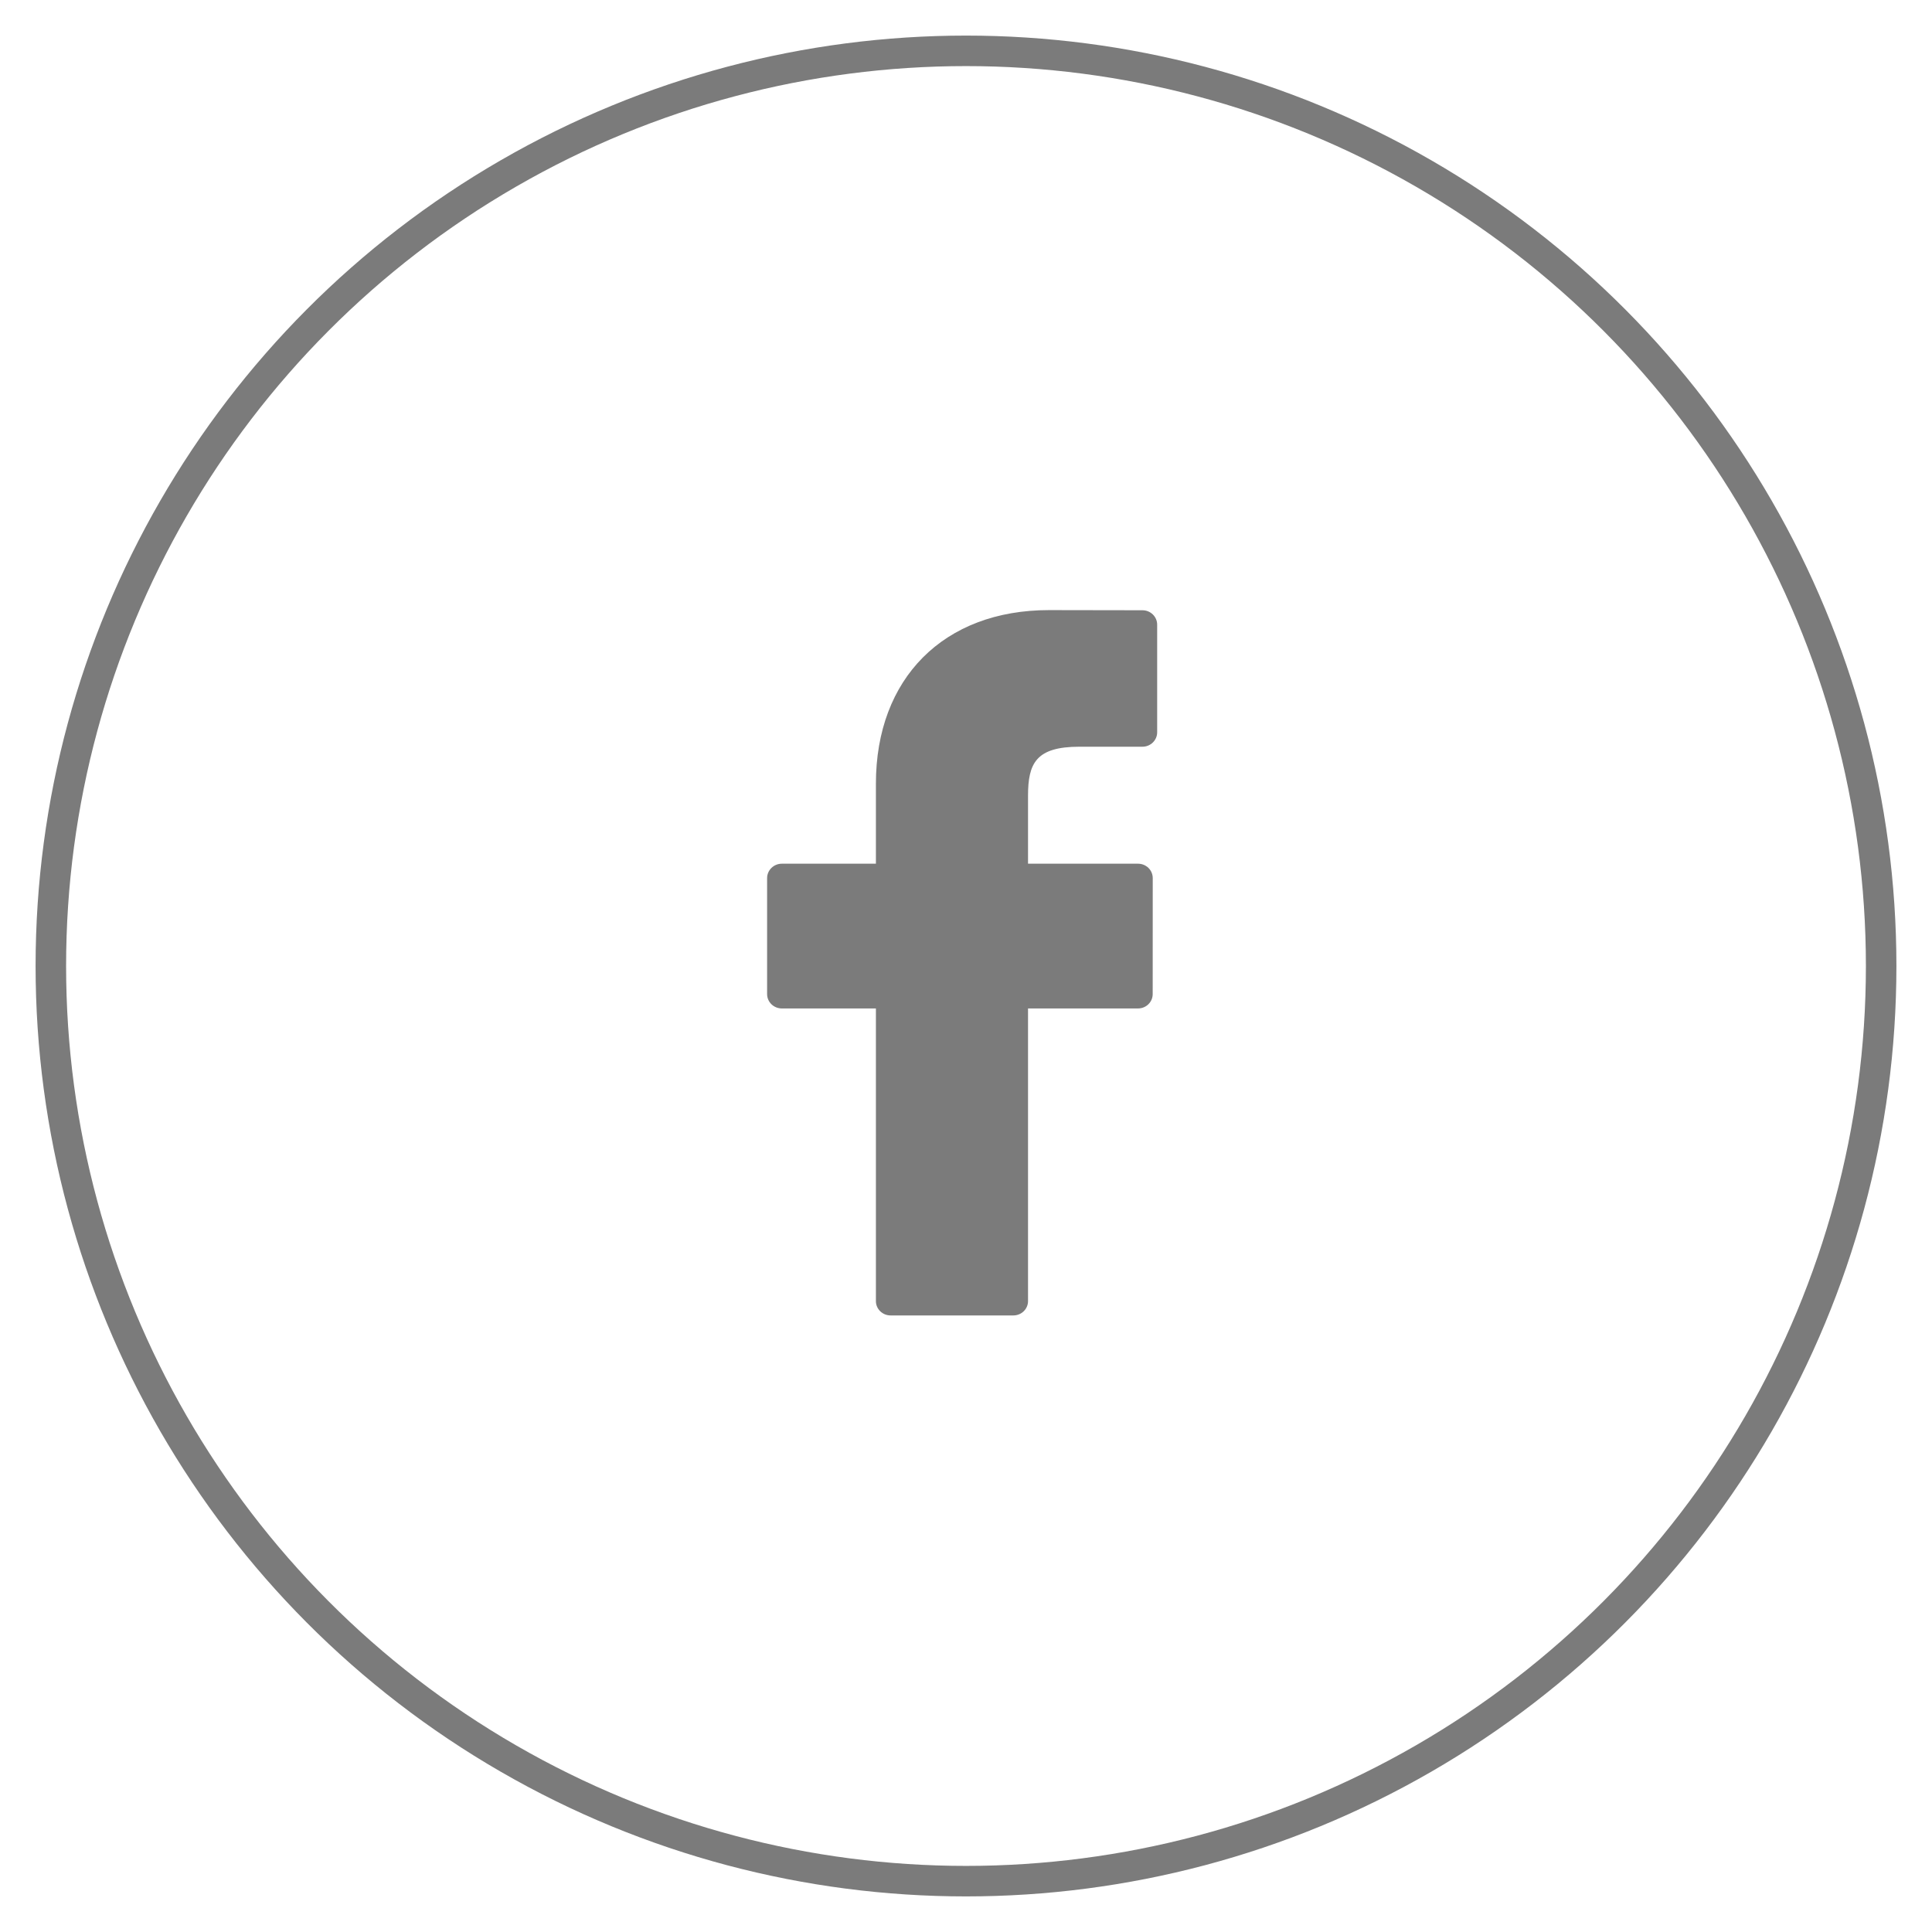 <?xml version="1.0" encoding="UTF-8" standalone="no"?>
<svg width="38px" height="38px" viewBox="0 0 38 38" version="1.1" xmlns="http://www.w3.org/2000/svg" xmlns:xlink="http://www.w3.org/1999/xlink">
    <!-- Generator: Sketch 3.8.1 (29687) - http://www.bohemiancoding.com/sketch -->
    <title>Facebook</title>
    <desc>Created with Sketch.</desc>
    <defs></defs>
    <g id="Page-1" stroke="none" stroke-width="1" fill="none" fill-rule="evenodd">
        <g id="Home-Copy" transform="translate(-54, -1783)">
            <g id="Social-Icons" transform="translate(55, 1784)">
                <g id="Facebook">
                    <path d="M21.471,11.003 L19.631,11 C17.564,11 16.228,12.34 16.228,14.414 L16.228,15.988 L14.378,15.988 C14.218,15.988 14.088,16.115 14.088,16.272 L14.088,18.552 C14.088,18.709 14.218,18.835 14.378,18.835 L16.228,18.835 L16.228,24.591 C16.228,24.747 16.357,24.873 16.517,24.873 L18.931,24.873 C19.091,24.873 19.22,24.747 19.22,24.591 L19.22,18.835 L21.383,18.835 C21.543,18.835 21.672,18.709 21.672,18.552 L21.673,16.272 C21.673,16.196 21.643,16.125 21.589,16.071 C21.534,16.018 21.461,15.988 21.384,15.988 L19.22,15.988 L19.22,14.654 C19.22,14.013 19.376,13.687 20.231,13.687 L21.47,13.687 C21.63,13.687 21.76,13.56 21.76,13.404 L21.76,11.286 C21.76,11.13 21.63,11.003 21.471,11.003" id="Imported-Layers" fill="#7B7B7B"></path>
                    <circle id="Oval-1" stroke="#7B7B7B" stroke-width="0.6" cx="18" cy="18" r="18"></circle>
                </g>
            </g>
        </g>
    </g>
</svg>